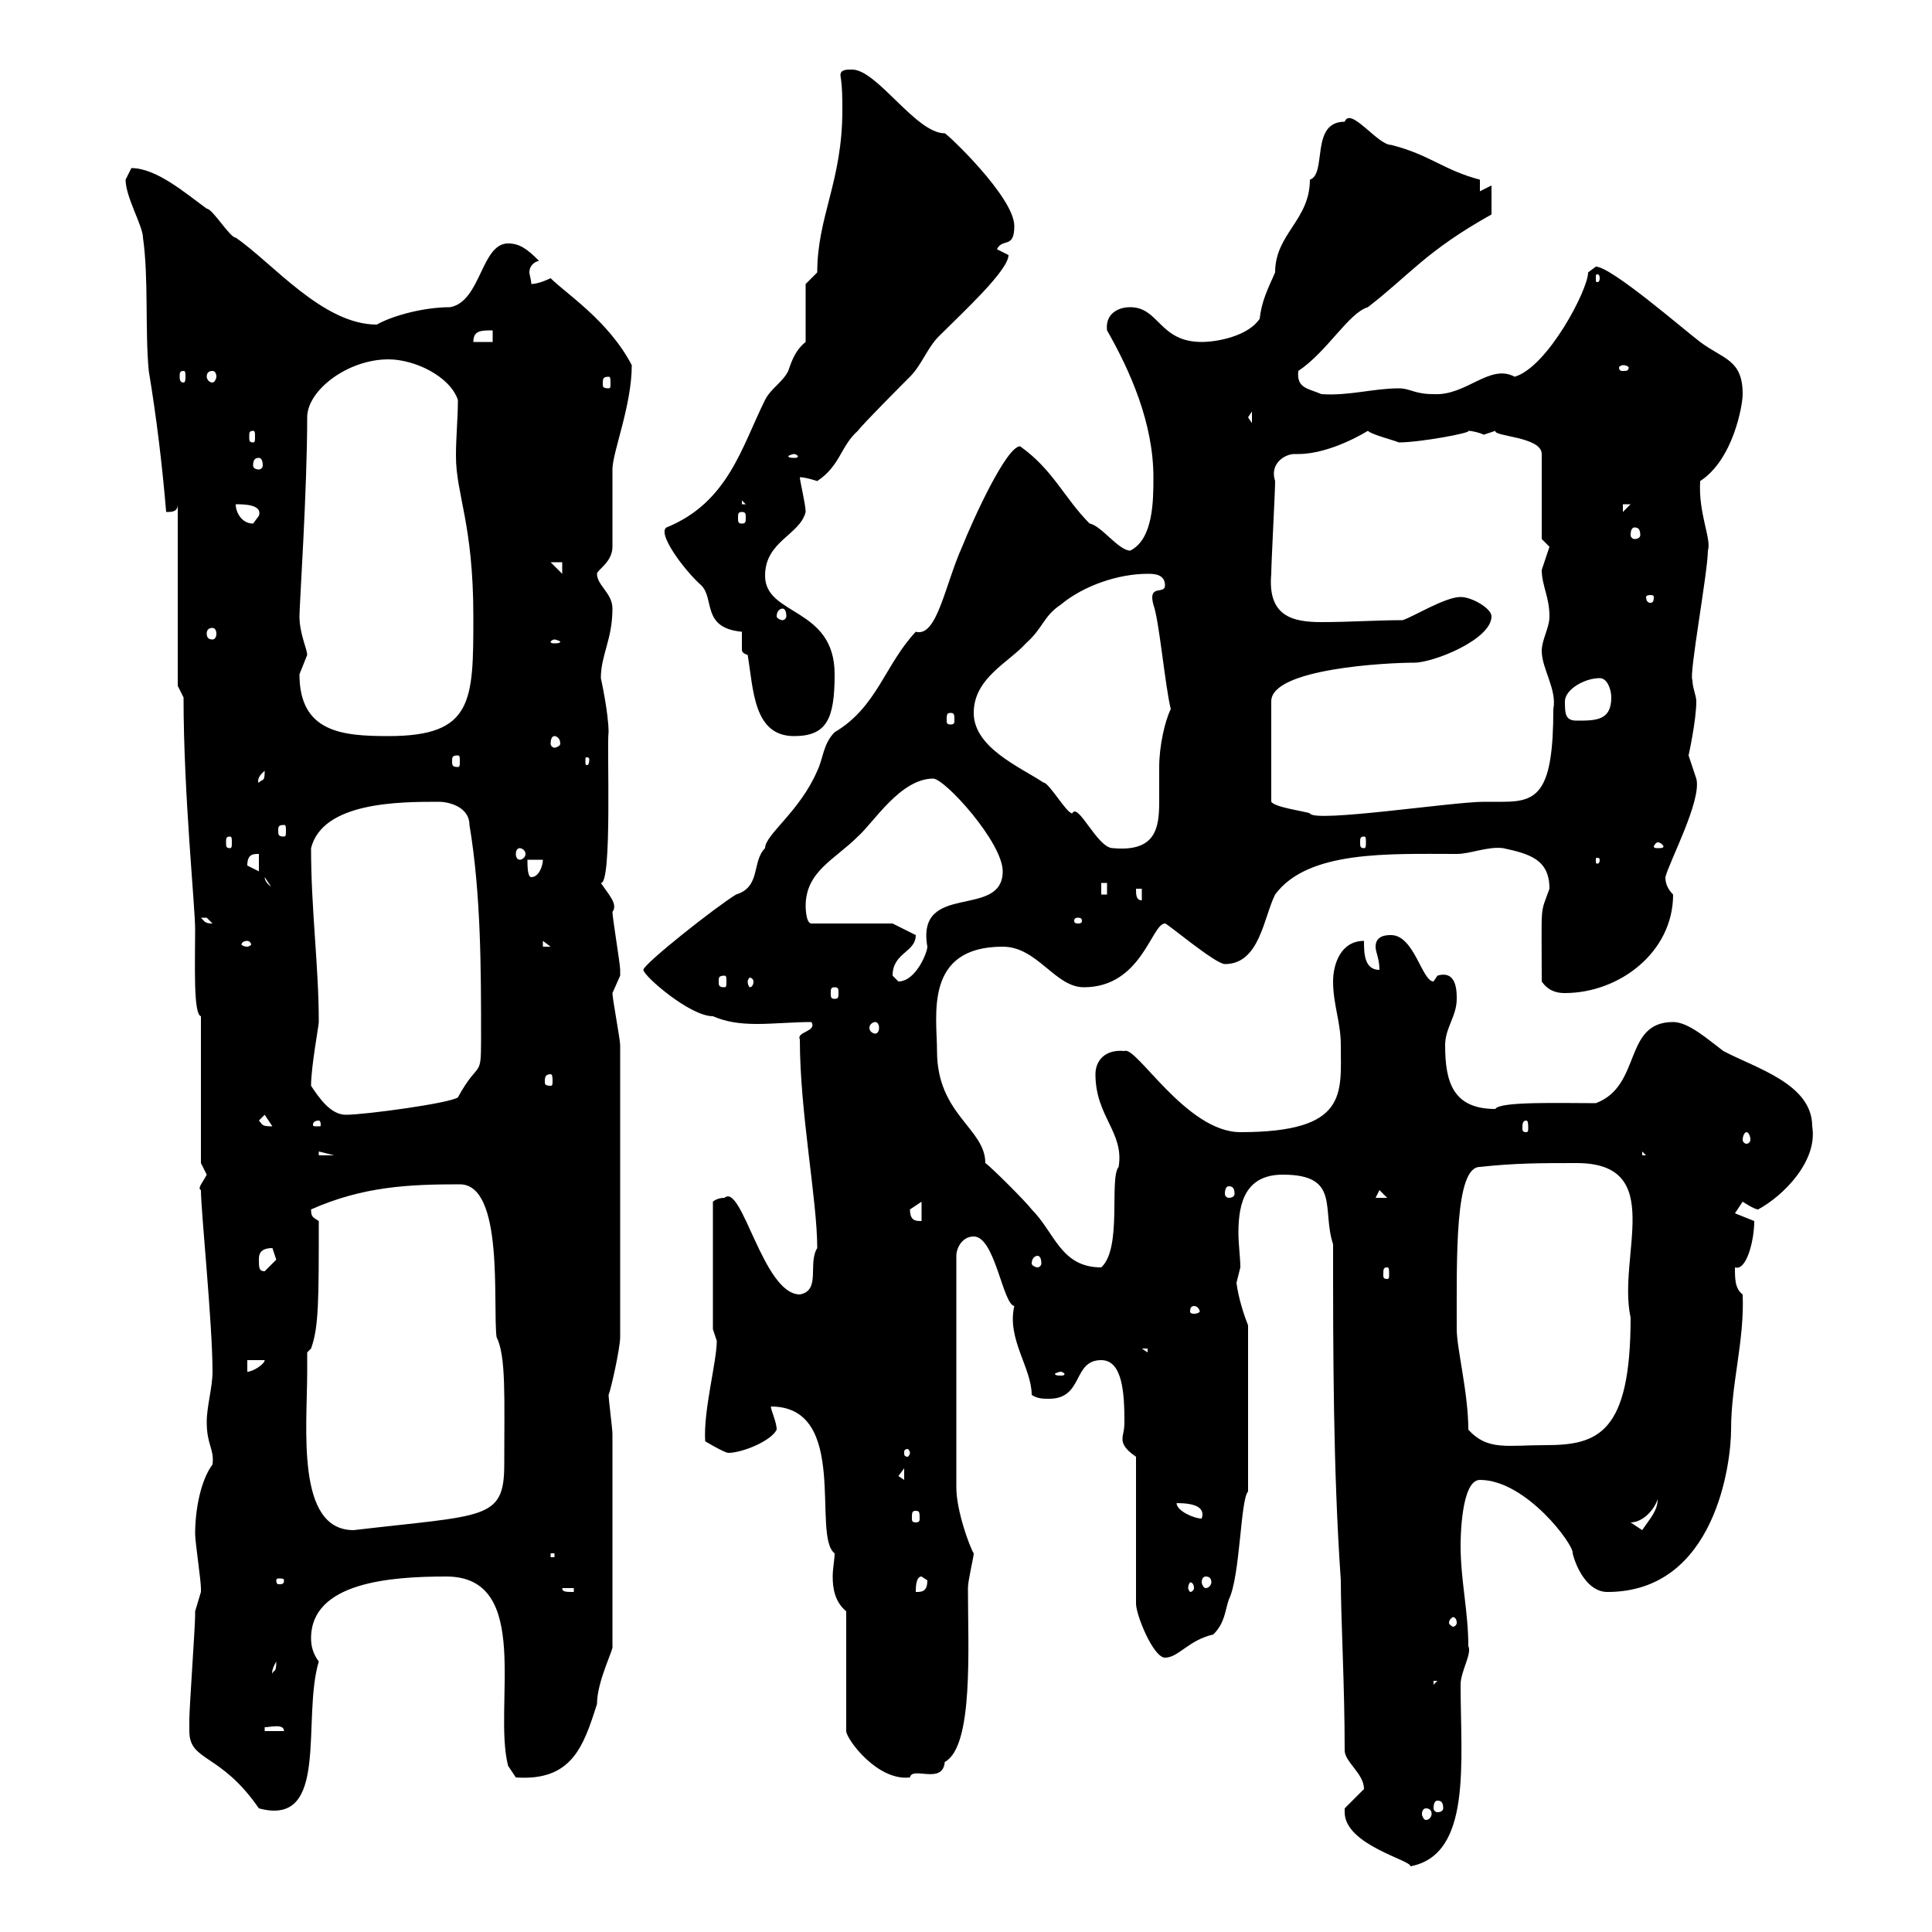 <svg xmlns="http://www.w3.org/2000/svg" xmlns:xlink="http://www.w3.org/1999/xlink" width="300" height="300"><path d="M208.80 281.40C208.80 286.50 219.30 288.90 219 289.80C228.60 288 226.80 273.60 226.80 261.60C226.80 259.50 228.60 256.80 228 255.60C228 250.20 226.80 245.40 226.80 240C226.80 239.40 226.80 229.80 229.80 229.80C237 229.80 244.50 240 244.20 241.20C244.80 243.60 246.60 247.20 249.60 247.20C266.40 247.20 268.80 227.10 268.80 222C268.80 214.80 270.90 208.20 270.60 201C269.40 200.10 269.40 198.60 269.40 196.80C271.20 197.40 272.40 192.60 272.40 189.60C272.40 189.60 269.40 188.40 269.40 188.40C269.40 188.40 270.60 186.60 270.60 186.60C270.60 186.60 272.40 187.80 273 187.80C276.90 185.70 282.30 180.30 281.40 174.90C281.40 168.30 272.70 165.90 267.60 163.20C265.20 161.40 262.20 158.70 259.80 158.70C252 158.70 255 168.60 247.80 171.30C242.40 171.30 232.80 171 232.20 172.20C225.60 172.20 224.40 168 224.40 162.30C224.40 159.60 226.20 157.80 226.20 155.10C226.20 153.90 226.20 150.60 223.20 151.50C223.20 151.50 222.60 152.40 222.60 152.40C220.80 152.40 219.60 145.20 216 145.20C215.40 145.20 213.60 145.20 213.60 147C213.60 147.90 214.20 148.80 214.20 150.60C211.80 150.60 211.80 147.90 211.80 146.10C208.20 146.10 207 149.70 207 152.40C207 156 208.20 158.70 208.20 162.30C208.20 169.80 209.40 175.80 192.60 175.80C184.20 175.80 176.40 162.30 174.60 163.20C171.60 162.90 170.10 164.70 170.10 166.80C170.10 173.40 174.60 175.80 173.70 181.20C172.20 183 174.30 193.80 171 196.80C164.70 196.80 163.80 191.40 160.20 187.80C159.30 186.60 153.90 181.20 153 180.60C153 175.20 145.50 173.10 145.50 163.20C145.50 157.80 143.40 147 155.70 147C161.10 147 163.80 153.30 168.30 153.30C177.30 153.30 178.80 143.40 180.90 143.40C180.90 143.10 188.70 149.70 190.20 149.70C195.60 149.70 196.20 142.50 198 138.90C203.10 132 215.70 132.60 226.20 132.60C228.30 132.60 231 131.40 233.40 131.70C237.60 132.60 240.60 133.50 240.60 138C239.10 142.20 239.40 139.80 239.40 152.40C240.60 154.20 242.40 154.20 243 154.20C251.40 154.20 259.80 147.90 259.80 138.90C258.90 138 258.60 137.10 258.60 136.20C259.20 133.80 264.30 124.20 263.40 120.90C263.40 120.90 262.20 117.30 262.20 117.30C262.20 117.30 263.40 111.90 263.40 108.90C263.40 108 262.80 106.80 262.80 105.60C262.20 105 265.20 88.80 265.20 85.50C265.80 83.70 263.70 79.80 264 74.70C269.10 71.40 270.60 63 270.60 61.20C270.60 55.80 267.60 55.80 264 53.10C261.60 51.30 250.20 41.40 247.80 41.40C247.80 41.40 246.60 42.30 246.60 42.30C246.60 45 240.30 57 235.20 58.50C231.30 56.40 227.70 61.50 222.60 61.20C219.60 61.20 219 60.30 217.20 60.30C213.30 60.30 209.40 61.50 205.20 61.20C203.10 60.30 201.30 60.30 201.60 57.60C206.10 54.60 209.40 48.60 212.40 47.70C219 42.60 221.40 39 231.60 33.30C231.60 33 231.60 30.60 231.60 28.80L229.80 29.70L229.80 27.90C224.10 26.40 222 24 216 22.50C213.90 22.50 209.70 16.50 208.80 18.90C203.40 18.90 206.10 27 203.40 27.90C203.40 34.20 198 36.30 198 42.30C196.80 45 195.90 46.80 195.60 49.50C193.80 52.20 189 53.10 186.60 53.10C180 53.10 180 47.70 175.50 47.70C173.40 47.70 171.60 48.90 171.90 51.30C175.50 57.60 179.10 65.70 179.10 74.10C179.10 77.70 179.10 83.70 175.50 85.50C173.70 85.50 171 81.60 169.20 81.30C165.30 77.40 163.50 72.90 158.40 69.30C156.30 69.30 151.20 80.40 149.40 84.90C146.70 90.90 145.50 99 142.20 98.10C137.40 103.20 136.20 109.80 129.60 113.70C127.80 115.50 127.80 117.90 126.90 119.70C124.20 126 118.80 129.60 118.80 131.70C116.70 133.80 118.20 137.70 114.30 138.90C111.30 140.70 99.90 149.70 99.90 150.60C99.90 151.50 107.10 157.80 110.70 157.80C112.80 158.70 114.90 159 117.60 159C120 159 123.30 158.70 126 158.70C126.90 160.20 123.60 160.20 124.20 161.40C124.20 172.80 126.90 186.30 126.90 193.80C125.40 196.20 127.50 200.40 124.20 201C118.50 201 115.20 183.60 112.50 186C111.30 186 110.70 186.60 110.70 186.60L110.70 206.40C110.70 206.40 111.30 208.20 111.30 208.20C111.30 211.50 109.20 219 109.50 223.80C109.50 223.80 112.50 225.60 113.10 225.60C115.20 225.60 119.70 223.80 120.60 222C120.60 220.80 119.70 219 119.70 218.40C132 218.40 126 238.50 129.60 241.20C129.60 242.10 129.30 243.60 129.30 244.80C129.30 246.60 129.60 248.70 131.40 250.20L131.40 268.80C131.40 270 136.20 276.60 141.30 276C141.60 274.20 146.40 277.20 146.70 273.60C151.20 271.20 150.30 255.90 150.30 246.60C150.30 245.40 151.20 241.80 151.20 241.20C150.60 240.30 148.50 234.60 148.50 231L148.50 195C148.50 193.80 149.40 192 151.20 192C154.50 192 155.70 202.50 157.50 202.80C156.30 207.90 160.20 212.40 160.20 216.60C161.10 217.20 162 217.20 162.90 217.20C168.30 217.20 166.50 211.20 171 211.20C174.30 211.20 174.60 216.30 174.60 220.80C174.60 222.30 174.30 222.60 174.30 223.50C174.30 224.10 174.60 225 176.40 226.20L176.40 249C176.40 250.80 179.10 257.40 180.90 257.40C183 257.40 184.50 254.70 188.40 253.80C190.20 252 190.20 250.20 190.80 248.40C192.60 244.80 192.60 232.80 193.80 231.60L193.80 205.80C193.20 204.30 192.30 201.60 192 199.20C192 199.20 192.60 196.80 192.60 196.80C192.60 195.30 192.30 193.20 192.30 191.40C192.30 186.60 193.50 182.40 199.20 182.40C208.20 182.40 205.20 187.80 207 193.20C207 210 207 228 208.20 245.40C208.20 251.10 208.80 261.60 208.80 271.80C208.80 273.60 211.80 275.40 211.80 277.80C211.80 277.80 208.80 280.80 208.80 280.80C208.80 280.80 208.80 281.40 208.80 281.40ZM221.40 280.80C222 280.80 222.30 281.10 222.30 281.70C222.30 282 222 282.60 221.40 282.60C221.10 282.60 220.80 282 220.80 281.70C220.80 281.10 221.10 280.80 221.40 280.80ZM29.40 268.80C29.40 273.60 34.20 272.10 40.20 280.80C51.30 283.80 46.80 267 49.50 258C48.60 256.80 48.30 255.60 48.30 254.40C48.30 245.70 60.60 244.80 69.30 244.80C82.80 244.80 76.50 264.90 78.90 274.20L80.10 276C88.80 276.60 90.60 271.20 92.70 264.60C92.70 261 95.40 255.90 95.10 255.60L95.10 222.60C95.10 222 94.50 217.20 94.50 216.60C94.80 216 96.30 209.40 96.30 207.60L96.30 162.30C96.30 161.40 95.10 155.10 95.10 154.20C95.10 154.20 96.30 151.50 96.30 151.50C96.30 150.60 96.30 150.60 96.30 150.60C96.30 149.70 95.10 142.50 95.10 141.60C96 140.40 94.50 138.90 93.30 137.10C95.10 137.40 94.20 115.50 94.50 113.70C94.50 110.70 93.30 105.30 93.30 105.30C93.30 101.70 95.10 99.30 95.10 94.50C95.10 92.10 92.70 90.90 92.70 89.10C92.70 88.50 95.10 87.30 95.10 84.90C95.10 83.70 95.10 74.10 95.10 72.90C95.10 70.20 98.10 63 98.10 56.70C94.50 49.80 87.90 45.60 85.50 43.20C85.50 43.20 83.70 44.10 82.50 44.10C82.50 43.50 82.20 42.60 82.20 42.30C82.20 41.70 82.50 40.80 83.70 40.50C81.90 38.70 80.70 37.80 78.90 37.80C74.70 37.80 74.70 46.80 69.90 47.70C66 47.70 61.20 48.90 58.50 50.40C50.10 50.40 42.30 40.80 36.60 36.90C35.70 36.90 33 32.40 32.10 32.40C28.80 30 24.30 26.10 20.40 26.10C20.40 26.10 19.50 27.90 19.50 27.90C19.50 30.60 22.20 35.10 22.20 36.90C23.10 43.20 22.50 51.30 23.10 57.60C24.30 64.80 25.20 72.30 25.80 79.50C26.70 79.50 27.60 79.50 27.60 78.30L27.60 106.50L28.50 108.30C28.50 123.30 30.30 140.70 30.30 144.30C30.30 149.70 30 157.50 31.20 157.80L31.20 180.60C31.20 180.60 32.10 182.40 32.10 182.40C31.50 183.60 30.60 184.50 31.20 184.80C31.20 188.10 33 205.50 33 213C33 215.40 32.10 218.40 32.10 220.80C32.10 224.40 33.30 225 33 227.40C31.20 229.80 30.30 234.30 30.30 238.20C30.30 239.40 31.20 245.40 31.20 246.60C31.20 246.60 31.20 246.60 31.20 247.20C31.20 247.20 30.30 250.20 30.30 250.20C30.30 250.20 30.30 250.80 30.30 250.80C30.30 252.60 29.40 265.20 29.40 267C29.40 267 29.40 268.20 29.40 268.80ZM223.20 279.60C223.80 279.60 224.10 279.90 224.10 280.80C224.10 281.10 223.80 281.40 223.20 281.40C222.90 281.40 222.60 281.10 222.60 280.80C222.60 279.90 222.90 279.60 223.20 279.60ZM41.10 268.20C42 268.20 44.10 267.60 44.10 268.80L41.10 268.80ZM222.60 261L223.20 261L222.60 261.60ZM42.90 258C42.90 259.80 42.60 259.20 42.30 259.80C42.30 260.10 42 259.50 42.90 258ZM226.20 252C226.20 252.30 225.90 252.60 225.60 252.60C225.60 252.60 225 252.30 225 252C225 251.40 225.60 251.10 225.60 251.10C225.90 251.10 226.20 251.40 226.20 252ZM87.30 246.60L89.10 246.60L89.10 247.20C87.90 247.20 87.30 247.20 87.30 246.60ZM143.10 244.80C143.10 244.80 144 245.40 144 245.40C144 247.20 143.10 247.20 142.20 247.20C142.20 246.60 142.20 244.80 143.10 244.80ZM185.40 246.60C185.40 246.90 185.10 247.20 184.80 247.20C184.80 247.20 184.50 246.90 184.50 246.60C184.50 246 184.80 245.70 184.80 245.70C185.10 245.70 185.40 246 185.40 246.60ZM44.10 245.40C44.10 246 43.80 246 43.20 246C43.20 246 42.90 246 42.90 245.40C42.90 245.10 43.20 245.10 43.20 245.10C43.80 245.10 44.10 245.10 44.10 245.40ZM187.20 244.80C187.80 244.80 188.10 245.10 188.10 245.70C188.10 246 187.80 246.60 187.20 246.60C186.90 246.60 186.60 246 186.60 245.70C186.60 245.10 186.90 244.80 187.20 244.80ZM85.50 241.20L86.10 241.20L86.10 241.80L85.50 241.80ZM47.70 213C47.70 211.80 47.70 210 47.70 210L48.30 209.40C49.50 206.10 49.50 201.90 49.50 189.60C48.60 189 48.30 189 48.30 187.80C56.40 184.20 63.60 183.90 71.40 183.90C78.30 183.90 76.50 202.50 77.10 207.60C78.60 210.60 78.30 216.90 78.30 227.40C78.30 236.10 75.30 235.20 54.90 237.60C45.90 237.60 47.70 221.70 47.70 213ZM253.20 236.40C255 236.40 256.80 234.60 257.40 232.80C257.40 234.60 256.20 235.80 255 237.60C255 237.60 253.20 236.40 253.20 236.40ZM142.20 234.60C142.80 234.60 142.80 234.90 142.80 235.80C142.80 236.10 142.80 236.40 142.20 236.40C141.60 236.40 141.60 236.10 141.60 235.80C141.60 234.90 141.60 234.60 142.20 234.60ZM182.70 233.40C185.40 233.40 187.20 234 186.60 235.80C185.40 235.80 182.70 234.60 182.70 233.40ZM139.50 229.20L140.40 228L140.40 229.80ZM141.30 225.60C141.30 225.90 141 226.20 141 226.20C140.40 226.20 140.40 225.90 140.40 225.60C140.40 225.30 140.40 225 141 225C141 225 141.30 225.30 141.30 225.60ZM228 222C228 216.30 226.20 209.40 226.20 206.40C226.20 195 225.90 181.20 229.80 181.20C235.20 180.60 239.40 180.60 244.80 180.60C258.90 180.60 251.10 195 253.20 204.60C253.20 222.60 248.10 224.40 240 224.40C234 224.40 231 225.30 228 222ZM164.70 213C165 213 165.30 213.30 165.30 213.30C165.30 213.60 165 213.60 164.70 213.60C164.40 213.60 163.80 213.60 163.80 213.30C163.80 213.30 164.40 213 164.70 213ZM38.40 211.20L41.10 211.20C41.10 211.80 39.30 213 38.40 213ZM177.30 209.40L178.20 209.40L178.20 210ZM185.40 202.80C186 202.80 186.30 203.40 186.30 203.70C186.30 203.70 186 204 185.40 204C184.80 204 184.80 203.70 184.80 203.70C184.80 203.40 184.80 202.80 185.40 202.80ZM40.20 195.60C40.20 195 40.20 193.80 42.30 193.80C42.30 193.80 42.90 195.60 42.90 195.60C42.90 195.60 41.10 197.40 41.10 197.40C40.20 197.40 40.20 196.80 40.20 195.60ZM215.40 196.80C215.70 196.80 215.70 197.10 215.70 198C215.70 198.30 215.70 198.60 215.40 198.60C214.80 198.60 214.80 198.30 214.80 198C214.80 197.10 214.80 196.80 215.40 196.80ZM161.10 195C161.40 195 161.70 195.30 161.70 196.20C161.70 196.50 161.40 196.80 161.10 196.80C160.80 196.80 160.20 196.50 160.20 196.20C160.20 195.30 160.80 195 161.10 195ZM141.30 187.80C141.30 187.80 143.10 186.60 143.10 186.60L143.10 189.60C142.20 189.60 141.30 189.60 141.30 187.80ZM214.20 184.80L215.40 186L213.60 186ZM190.80 184.20C191.40 184.20 191.70 184.50 191.70 185.40C191.70 185.70 191.40 186 190.80 186C190.50 186 190.20 185.70 190.20 185.40C190.20 184.50 190.50 184.20 190.80 184.20ZM49.50 178.80L51.90 179.40L49.50 179.40ZM255 178.80L255.60 179.40L255 179.40ZM271.20 175.80C271.50 175.80 271.80 176.40 271.80 177C271.80 177.30 271.50 177.60 271.20 177.60C270.90 177.60 270.60 177.30 270.60 177C270.60 176.40 270.90 175.80 271.20 175.80ZM40.20 174L41.10 173.10L42.30 174.90C40.50 174.90 40.80 174.60 40.20 174ZM49.50 174C49.80 174 49.80 174.60 49.80 174.60C49.80 174.90 49.80 174.90 49.50 174.90C48.60 174.90 48.60 174.90 48.60 174.60C48.60 174.60 48.60 174 49.50 174ZM237 174C237.30 174 237.30 174.60 237.30 175.20C237.30 175.50 237.30 175.80 237 175.80C236.40 175.80 236.40 175.50 236.40 175.20C236.40 174.60 236.40 174 237 174ZM48.30 168.60C48.30 165.60 49.50 159.30 49.50 158.70C49.50 150 48.30 141.30 48.30 131.70C50.10 124.50 62.10 124.50 68.10 124.50C69.90 124.50 72.90 125.40 72.90 128.10C74.70 138.90 74.70 150.60 74.70 161.40C74.70 167.70 74.40 164.40 71.10 170.40C69.90 171.30 56.70 173.10 53.70 173.10C51.30 173.10 49.50 170.40 48.30 168.60ZM85.50 166.80C85.80 166.80 85.80 167.40 85.80 168C85.80 168.30 85.80 168.60 85.50 168.60C84.60 168.60 84.60 168.30 84.60 168C84.60 167.40 84.60 166.80 85.50 166.80ZM135.90 158.70C136.20 158.70 136.50 159 136.50 159.60C136.50 160.20 136.20 160.50 135.90 160.50C135.60 160.50 135 160.20 135 159.60C135 159 135.60 158.70 135.90 158.70ZM129.60 153.30C130.20 153.30 130.20 153.60 130.20 154.20C130.20 154.80 130.20 155.10 129.60 155.10C129 155.10 129 154.80 129 154.20C129 153.60 129 153.30 129.60 153.30ZM112.50 151.50C112.80 151.50 112.80 151.80 112.80 152.40C112.80 153 112.80 153.30 112.50 153.30C111.60 153.30 111.60 153 111.60 152.40C111.60 151.80 111.60 151.50 112.50 151.50ZM117 152.40C117 153 116.70 153.30 116.40 153.30C116.40 153.30 116.10 153 116.10 152.40C116.10 152.10 116.40 151.80 116.40 151.80C116.70 151.80 117 152.10 117 152.40ZM138.60 151.50C138.60 147.90 142.20 147.90 142.20 145.20L138.60 143.40L126 143.40C125.10 143.40 125.10 140.70 125.10 140.70C125.10 135.30 129.60 133.50 133.20 129.90C135.60 127.80 139.80 120.90 144.90 120.90C146.70 120.90 155.70 130.80 155.70 135.30C155.70 142.80 142.20 136.80 144 147C144 147.90 142.20 152.40 139.50 152.40C139.50 152.40 138.60 151.50 138.60 151.50ZM38.40 146.10C38.70 146.10 39 146.40 39 146.70C39 146.70 38.70 147 38.40 147C37.80 147 37.50 146.70 37.50 146.70C37.50 146.40 37.80 146.10 38.40 146.10ZM84.30 146.10L85.50 147L84.30 147ZM31.20 142.50C31.20 142.50 31.20 142.50 32.10 142.50C32.10 142.50 33 143.40 33 143.40C31.80 143.40 31.80 143.10 31.20 142.50ZM167.40 142.50C168 142.50 168 142.80 168 143.10C168 143.10 168 143.40 167.40 143.40C166.80 143.40 166.80 143.10 166.80 143.10C166.80 142.80 166.80 142.50 167.40 142.50ZM176.40 138L177.30 138L177.30 139.80C176.40 139.80 176.40 138.90 176.40 138ZM171 137.10L171.90 137.10L171.90 138.90L171 138.90ZM41.10 136.20L42.90 138.90L42.90 138C42.30 138 41.10 137.10 41.10 136.20ZM81.90 133.50L84.30 133.50C84.30 134.40 83.70 136.20 82.50 136.20C81.90 136.20 81.90 134.40 81.90 133.50ZM38.40 134.40C38.40 132.60 39.30 132.60 40.20 132.60L40.20 135.30C40.20 135.30 38.40 134.40 38.40 134.40ZM248.40 133.50C248.40 134.10 248.10 134.10 248.10 134.10C247.80 134.10 247.80 134.10 247.80 133.50C247.80 133.20 247.80 133.20 248.10 133.20C248.10 133.20 248.40 133.20 248.40 133.50ZM80.70 131.70C81 131.70 81.60 132 81.60 132.60C81.60 133.20 81 133.50 80.70 133.50C80.40 133.50 80.10 133.20 80.10 132.60C80.10 132 80.40 131.70 80.70 131.70ZM151.20 110.70C151.20 105.30 156.60 102.90 159.30 99.90C162 97.50 162 95.70 164.70 93.90C168.30 90.90 173.70 89.10 178.20 89.10C179.10 89.10 180.90 89.10 180.90 90.90C180.90 92.40 178.20 90.60 179.10 93.90C180 96.30 180.90 106.50 181.80 110.10C180.90 111.90 180 115.80 180 119.10C180 120.60 180 122.70 180 124.50C180 128.70 179.40 132.30 172.80 131.70C170.40 131.70 167.40 124.50 166.50 126.30C165.60 126.30 162.90 121.50 162 121.50C158.40 119.10 151.20 116.10 151.20 110.70ZM257.40 130.80C258 130.80 258.30 131.40 258.30 131.40C258.30 131.70 258 131.70 257.40 131.70C257.10 131.70 256.80 131.70 256.80 131.40C256.80 131.40 257.10 130.80 257.40 130.80ZM35.70 129.90C36 129.90 36 130.20 36 130.80C36 131.40 36 131.70 35.70 131.70C35.10 131.70 35.10 131.40 35.10 130.80C35.10 130.20 35.10 129.90 35.70 129.90ZM211.80 129.90C212.10 129.90 212.10 130.20 212.10 130.80C212.10 131.40 212.10 131.70 211.80 131.70C211.20 131.70 211.20 131.40 211.20 130.80C211.20 130.20 211.20 129.90 211.80 129.90ZM44.10 128.10C44.40 128.10 44.40 128.40 44.40 129C44.40 129.60 44.40 129.90 44.10 129.90C43.20 129.90 43.20 129.60 43.20 129C43.20 128.40 43.20 128.10 44.10 128.10ZM231.60 95.70C231.60 94.50 228.60 92.70 226.80 92.70C224.40 92.70 219.60 95.70 217.80 96.30C213.60 96.30 209.70 96.60 205.20 96.60C200.70 96.60 196.80 95.70 197.40 89.10C197.40 87.30 198 76.50 198 74.70C197.10 72 199.50 70.50 201 70.50C201 70.50 201.60 70.50 201.60 70.50C206.70 70.50 212.40 66.90 212.40 66.90C213 67.50 216.60 68.40 217.20 68.70C220.50 68.70 228.60 67.20 228 66.90C228.60 66.90 229.80 67.20 230.40 67.50C230.40 67.50 232.20 66.90 232.20 66.90C231.90 67.80 239.40 67.80 239.40 70.50L239.40 83.70C239.40 83.70 240.60 84.90 240.60 84.90C240.60 84.90 239.40 88.50 239.40 88.50C239.40 90.90 240.60 92.70 240.60 95.70C240.60 97.50 239.40 99.30 239.40 101.10C239.40 103.80 241.80 107.10 241.20 110.10C241.20 123 238.80 124.50 233.40 124.50C232.20 124.50 231.60 124.50 230.40 124.50C225.60 124.50 204 127.80 203.40 126.30C202.80 126 198 125.40 197.40 124.50L197.40 108.90C197.40 103.80 215.40 102.90 219.60 102.90C222.60 102.90 231.60 99.30 231.60 95.70ZM41.10 119.70C41.10 121.50 40.80 120.90 40.20 121.50C40.20 121.80 39.60 120.90 41.10 119.70ZM71.10 117.30C71.40 117.30 71.40 117.60 71.40 118.20C71.40 118.80 71.40 119.10 71.10 119.10C70.20 119.10 70.20 118.80 70.20 118.20C70.20 117.60 70.20 117.30 71.10 117.30ZM91.50 117.90C91.50 118.80 91.20 118.80 91.20 118.80C90.90 118.80 90.90 118.80 90.90 117.90C90.90 117.60 90.90 117.60 91.20 117.60C91.20 117.60 91.50 117.60 91.50 117.90ZM86.10 114.30C86.40 114.30 87 114.60 87 115.50C87 115.80 86.40 116.10 86.10 116.10C85.80 116.10 85.50 115.80 85.50 115.50C85.50 114.60 85.80 114.30 86.10 114.30ZM46.50 104.70C46.50 104.70 47.70 101.70 47.70 101.70C47.70 100.80 46.50 98.40 46.50 95.70C46.50 93.90 47.70 76.20 47.70 64.80C47.70 60.60 54 55.80 60.30 55.80C64.50 55.80 69.90 58.50 71.10 62.10C71.10 65.10 70.80 67.80 70.80 70.80C70.80 76.80 73.50 81.30 73.50 95.70C73.50 108.90 73.50 114.30 60.30 114.30C53.10 114.30 46.50 113.70 46.50 104.70ZM116.10 101.70C117 107.10 117 114.30 123.30 114.30C128.40 114.30 129.60 111.60 129.60 104.70C129.60 94.20 118.80 95.70 118.80 89.40C118.80 84 124.20 83.10 125.10 79.50C125.10 78.30 124.20 74.70 124.20 74.10C125.10 74.10 126.90 74.70 126.90 74.70C130.50 72.30 130.50 69.30 133.20 66.90C134.10 65.70 140.40 59.40 141.30 58.50C143.10 56.70 144 54 145.80 52.20C149.40 48.60 156.60 42 156.60 39.60L154.80 38.70C155.70 36.90 157.50 38.70 157.50 35.10C157.50 30.60 147 20.70 146.70 20.70C142.20 20.70 136.20 10.80 132.30 10.80C131.40 10.80 130.50 10.80 130.50 11.70C130.80 13.50 130.80 15.30 130.80 17.10C130.80 28.20 126.90 33.60 126.90 42.30L125.10 44.10L125.10 53.10C123.60 54.30 123 55.80 122.40 57.60C121.50 59.40 119.70 60.30 118.80 62.10C115.20 69.30 113.10 78 103.50 81.90C102 82.80 106.20 88.50 108.90 90.90C111 93 108.90 97.50 115.20 98.10C115.20 98.40 115.20 98.40 115.20 99C115.20 99.60 115.20 100.20 115.20 100.80C115.20 101.10 115.20 101.40 116.10 101.70ZM147.60 110.70C148.20 110.70 148.20 111 148.20 111.90C148.20 112.20 148.20 112.50 147.60 112.50C147 112.50 147 112.20 147 111.90C147 111 147 110.70 147.60 110.70ZM243 108.90C243 107.10 246 105.30 248.40 105.30C249.60 105.30 250.20 107.10 250.20 108.30C250.20 111.90 247.80 111.90 244.80 111.90C243 111.90 243 110.70 243 108.90ZM86.10 99.30C86.40 99.30 87 99.60 87 99.60C87 99.90 86.40 99.90 86.10 99.90C85.80 99.90 85.50 99.90 85.50 99.60C85.50 99.60 85.80 99.30 86.10 99.30ZM33 97.50C33.30 97.50 33.60 97.80 33.60 98.40C33.60 99 33.30 99.30 33 99.30C32.40 99.30 32.10 99 32.10 98.40C32.10 97.80 32.40 97.50 33 97.50ZM121.50 94.50C121.80 94.50 122.10 94.80 122.10 95.70C122.10 96 121.80 96.30 121.50 96.30C121.20 96.30 120.60 96 120.60 95.70C120.60 94.80 121.20 94.50 121.50 94.50ZM256.80 92.70C256.80 93.60 256.50 93.60 256.20 93.60C256.20 93.60 255.60 93.60 255.60 92.70C255.60 92.40 256.20 92.40 256.20 92.40C256.50 92.40 256.80 92.40 256.80 92.70ZM85.50 87.30L87.30 87.30L87.30 89.10ZM253.80 81.90C254.40 81.90 254.70 82.20 254.70 83.10C254.70 83.40 254.40 83.70 253.80 83.70C253.50 83.70 253.20 83.40 253.20 83.10C253.20 82.20 253.50 81.90 253.80 81.90ZM36.60 78.30C37.80 78.30 40.80 78.30 40.20 80.10C40.20 80.10 39.30 81.30 39.30 81.30C37.50 81.30 36.60 79.50 36.60 78.30ZM115.20 79.50C115.80 79.50 115.80 79.80 115.80 80.40C115.80 81 115.80 81.30 115.20 81.30C114.60 81.30 114.60 81 114.60 80.40C114.60 79.80 114.60 79.50 115.20 79.50ZM252 78.30L253.20 78.30L252 79.50ZM115.20 77.70L117 79.50C117 78.30 116.10 78.30 115.20 78.30ZM40.20 71.10C40.50 71.10 40.80 71.40 40.80 72.30C40.80 72.60 40.50 72.90 40.20 72.90C39.60 72.90 39.30 72.60 39.30 72.30C39.30 71.40 39.60 71.10 40.20 71.10ZM123.30 70.50C123.60 70.50 123.90 70.80 123.90 70.80C123.90 71.10 123.60 71.10 123.30 71.10C123 71.10 122.40 71.10 122.40 70.80C122.40 70.80 123 70.50 123.30 70.50ZM39.30 66.90C39.60 66.90 39.60 67.20 39.60 67.80C39.60 68.40 39.60 68.70 39.30 68.70C38.70 68.70 38.70 68.40 38.70 67.80C38.70 67.20 38.70 66.90 39.30 66.90ZM193.80 64.80L194.40 63.90L194.40 65.70ZM94.50 58.50C94.80 58.50 94.80 58.80 94.80 59.70C94.80 60 94.80 60.30 94.50 60.30C93.60 60.30 93.60 60 93.60 59.70C93.60 58.80 93.60 58.50 94.50 58.50ZM28.50 57.60C28.80 57.60 28.80 57.90 28.80 58.50C28.80 58.80 28.80 59.40 28.50 59.40C27.90 59.40 27.90 58.80 27.90 58.50C27.90 57.90 27.90 57.60 28.50 57.60ZM33 57.60C33.30 57.60 33.60 57.90 33.60 58.50C33.60 58.80 33.30 59.40 33 59.40C32.40 59.40 32.10 58.80 32.10 58.50C32.10 57.90 32.40 57.60 33 57.60ZM252 56.70C252.60 56.70 252.90 57 252.90 57C252.90 57.60 252.60 57.60 252 57.60C251.70 57.60 251.40 57.60 251.40 57C251.40 57 251.70 56.70 252 56.70ZM76.50 51.30L76.50 53.10L73.50 53.10C73.50 51.30 74.70 51.30 76.50 51.30ZM248.40 43.20C248.40 43.80 248.10 43.80 248.10 43.80C247.80 43.80 247.80 43.80 247.80 43.20C247.80 42.60 247.80 42.60 248.10 42.60C248.10 42.60 248.40 42.60 248.40 43.20Z"/></svg>